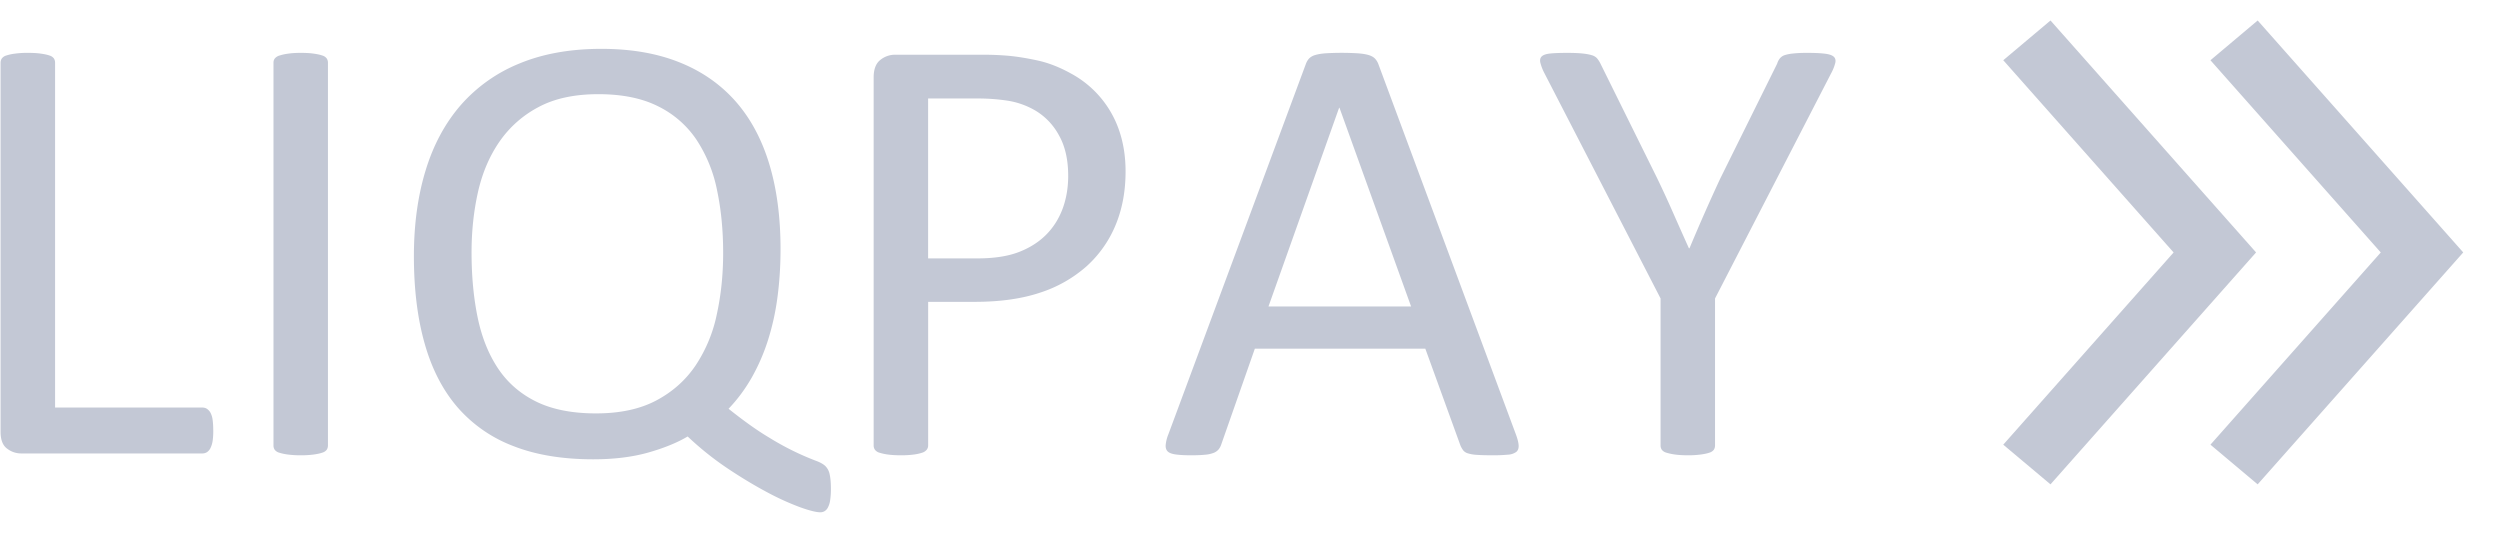 <svg width="61" height="13" fill="none" xmlns="http://www.w3.org/2000/svg"><path fill-rule="evenodd" clip-rule="evenodd" d="M48.88 1.47l4.156 4.69-4.157 4.69 1.153.968 5.016-5.659L50.032.5l-1.153.97z" fill="#C3C8D5"/><path fill-rule="evenodd" clip-rule="evenodd" d="M53.935 1.47l4.156 4.69-4.156 4.69 1.152.968 5.016-5.659L55.087.5l-1.152.97zM5.204 10.5c0 .1-.005.184-.015.252a.61.61 0 01-.05.173.259.259 0 01-.085.105.208.208 0 01-.12.034H.51a.557.557 0 01-.336-.117c-.106-.077-.16-.214-.16-.41V1.531c0-.04.011-.076.032-.106a.207.207 0 01.108-.071 1.12 1.12 0 01.209-.045A2.2 2.2 0 01.68 1.29c.129 0 .236.006.32.019.086.012.154.027.206.045a.208.208 0 01.108.071c.02.03.03.065.03.106v8.413h3.589c.046 0 .086.01.12.034a.274.274 0 01.085.097.51.51 0 01.05.17c.01.07.015.155.015.255zm2.798.368c0 .04-.01.076-.03.106a.209.209 0 01-.109.071c-.052.018-.12.033-.205.045a2.302 2.302 0 01-.32.019 2.32 2.32 0 01-.318-.019 1.227 1.227 0 01-.209-.045.207.207 0 01-.108-.071.18.18 0 01-.03-.106V1.531c0-.04.01-.076.034-.106a.233.233 0 01.116-.071 1.22 1.22 0 01.209-.045c.085-.013.186-.019.305-.019.129 0 .236.006.32.019.086.012.154.027.206.045a.208.208 0 01.108.071c.02.03.031.065.031.106v9.337zm12.272 1.052a1.8 1.8 0 01-.019.29.523.523 0 01-.058.18.216.216 0 01-.085.087.213.213 0 01-.093.023c-.103 0-.27-.042-.498-.124a6.377 6.377 0 01-.793-.36c-.299-.159-.619-.35-.959-.576a7.455 7.455 0 01-.99-.79c-.252.15-.572.281-.958.391-.387.11-.835.166-1.346.166-.752 0-1.403-.108-1.952-.324a3.4 3.4 0 01-1.361-.947c-.358-.416-.625-.933-.8-1.552-.176-.62-.263-1.33-.263-2.132 0-.772.095-1.47.286-2.094.19-.624.477-1.155.858-1.594a3.796 3.796 0 011.43-1.014c.573-.238 1.24-.358 2.003-.358.717 0 1.347.108 1.89.324.545.215 1 .53 1.37.943.368.414.645.924.83 1.53.186.607.279 1.303.279 2.09 0 .406-.025.795-.074 1.166a6.067 6.067 0 01-.231 1.052 4.82 4.82 0 01-.399.918c-.16.28-.348.533-.564.759.376.3.706.535.99.703a6.68 6.68 0 001.136.564c.103.037.18.08.232.127a.39.39 0 01.108.203c.02.088.031.205.031.35zm-2.629-5.75c0-.552-.05-1.063-.15-1.534a3.46 3.46 0 00-.503-1.23 2.404 2.404 0 00-.94-.815c-.391-.196-.876-.293-1.453-.293-.578 0-1.062.103-1.454.312a2.66 2.66 0 00-.955.842c-.245.353-.42.763-.526 1.229-.105.466-.158.96-.158 1.481 0 .572.049 1.097.147 1.575.098.479.262.894.494 1.245.232.35.543.623.932.815.39.193.878.29 1.465.29.583 0 1.073-.105 1.47-.316.396-.21.716-.495.958-.853a3.54 3.54 0 00.518-1.248c.104-.474.155-.974.155-1.5zm9.819-1.985c0 .486-.083.924-.247 1.315a2.782 2.782 0 01-.708 1 3.187 3.187 0 01-1.129.64c-.446.15-.978.225-1.596.225h-1.137v3.503c0 .04-.012.076-.035.105a.23.23 0 01-.108.072 1.092 1.092 0 01-.201.045 2.301 2.301 0 01-.321.019c-.13 0-.236-.007-.321-.019a1.219 1.219 0 01-.205-.045.206.206 0 01-.108-.072.18.18 0 01-.031-.105V1.891c0-.2.054-.343.162-.428a.572.572 0 01.364-.128h2.141c.217 0 .424.009.623.026.198.018.433.055.703.113.27.058.547.166.828.323a2.489 2.489 0 011.168 1.383c.105.304.158.639.158 1.005zm-1.4.105c0-.396-.076-.727-.228-.993a1.563 1.563 0 00-.564-.594 1.933 1.933 0 00-.696-.248 4.85 4.85 0 00-.7-.052h-1.23v3.902h1.2c.401 0 .735-.05 1-.15.266-.1.489-.24.67-.418.18-.178.316-.391.41-.639.092-.248.138-.518.138-.808zm10.926 6.315c.04.11.063.2.065.267.003.068-.016.119-.057.154a.382.382 0 01-.205.068 3.84 3.84 0 01-.383.015c-.16 0-.287-.004-.383-.011a.884.884 0 01-.216-.038.228.228 0 01-.108-.071.574.574 0 01-.066-.113l-.859-2.368h-4.16l-.82 2.338a.388.388 0 01-.061.116.298.298 0 01-.112.083.71.71 0 01-.209.049c-.09.01-.208.015-.352.015-.15 0-.272-.006-.367-.019-.095-.012-.162-.036-.201-.071-.038-.035-.057-.087-.054-.154a.906.906 0 01.066-.267l3.355-9.037c.02-.055.048-.1.081-.136a.337.337 0 01.147-.082c.065-.02.147-.034.248-.042a6.553 6.553 0 01.793 0c.108.008.195.022.262.042.067.02.119.049.155.086a.405.405 0 01.085.14l3.356 9.036zm-4.307-7.977h-.008l-1.724 4.85h3.48l-1.748-4.85zm9.164 4.654v3.586c0 .04-.01.076-.03.106a.207.207 0 01-.108.071c-.051.018-.12.033-.208.045a2.293 2.293 0 01-.315.019c-.128 0-.234-.007-.319-.019a1.337 1.337 0 01-.208-.045.21.21 0 01-.111-.071.182.182 0 01-.03-.106V7.282l-2.83-5.488a1.178 1.178 0 01-.105-.27c-.013-.066 0-.116.039-.151.038-.035.108-.058.208-.068.1-.01.236-.015.406-.015.155 0 .28.005.375.015.096.01.172.024.228.042a.27.27 0 01.128.075.627.627 0 01.081.124l1.384 2.797c.128.265.257.543.385.834.128.29.259.584.392.88h.015a47.618 47.618 0 01.746-1.692l1.393-2.812a.38.38 0 01.065-.127.256.256 0 01.116-.08.965.965 0 01.205-.04c.088-.01.199-.016.333-.016.185 0 .331.006.437.019.105.012.179.036.22.071.042.035.056.086.043.15a1.084 1.084 0 01-.105.264l-2.83 5.488z" fill="#C3C8D5"/></svg>
